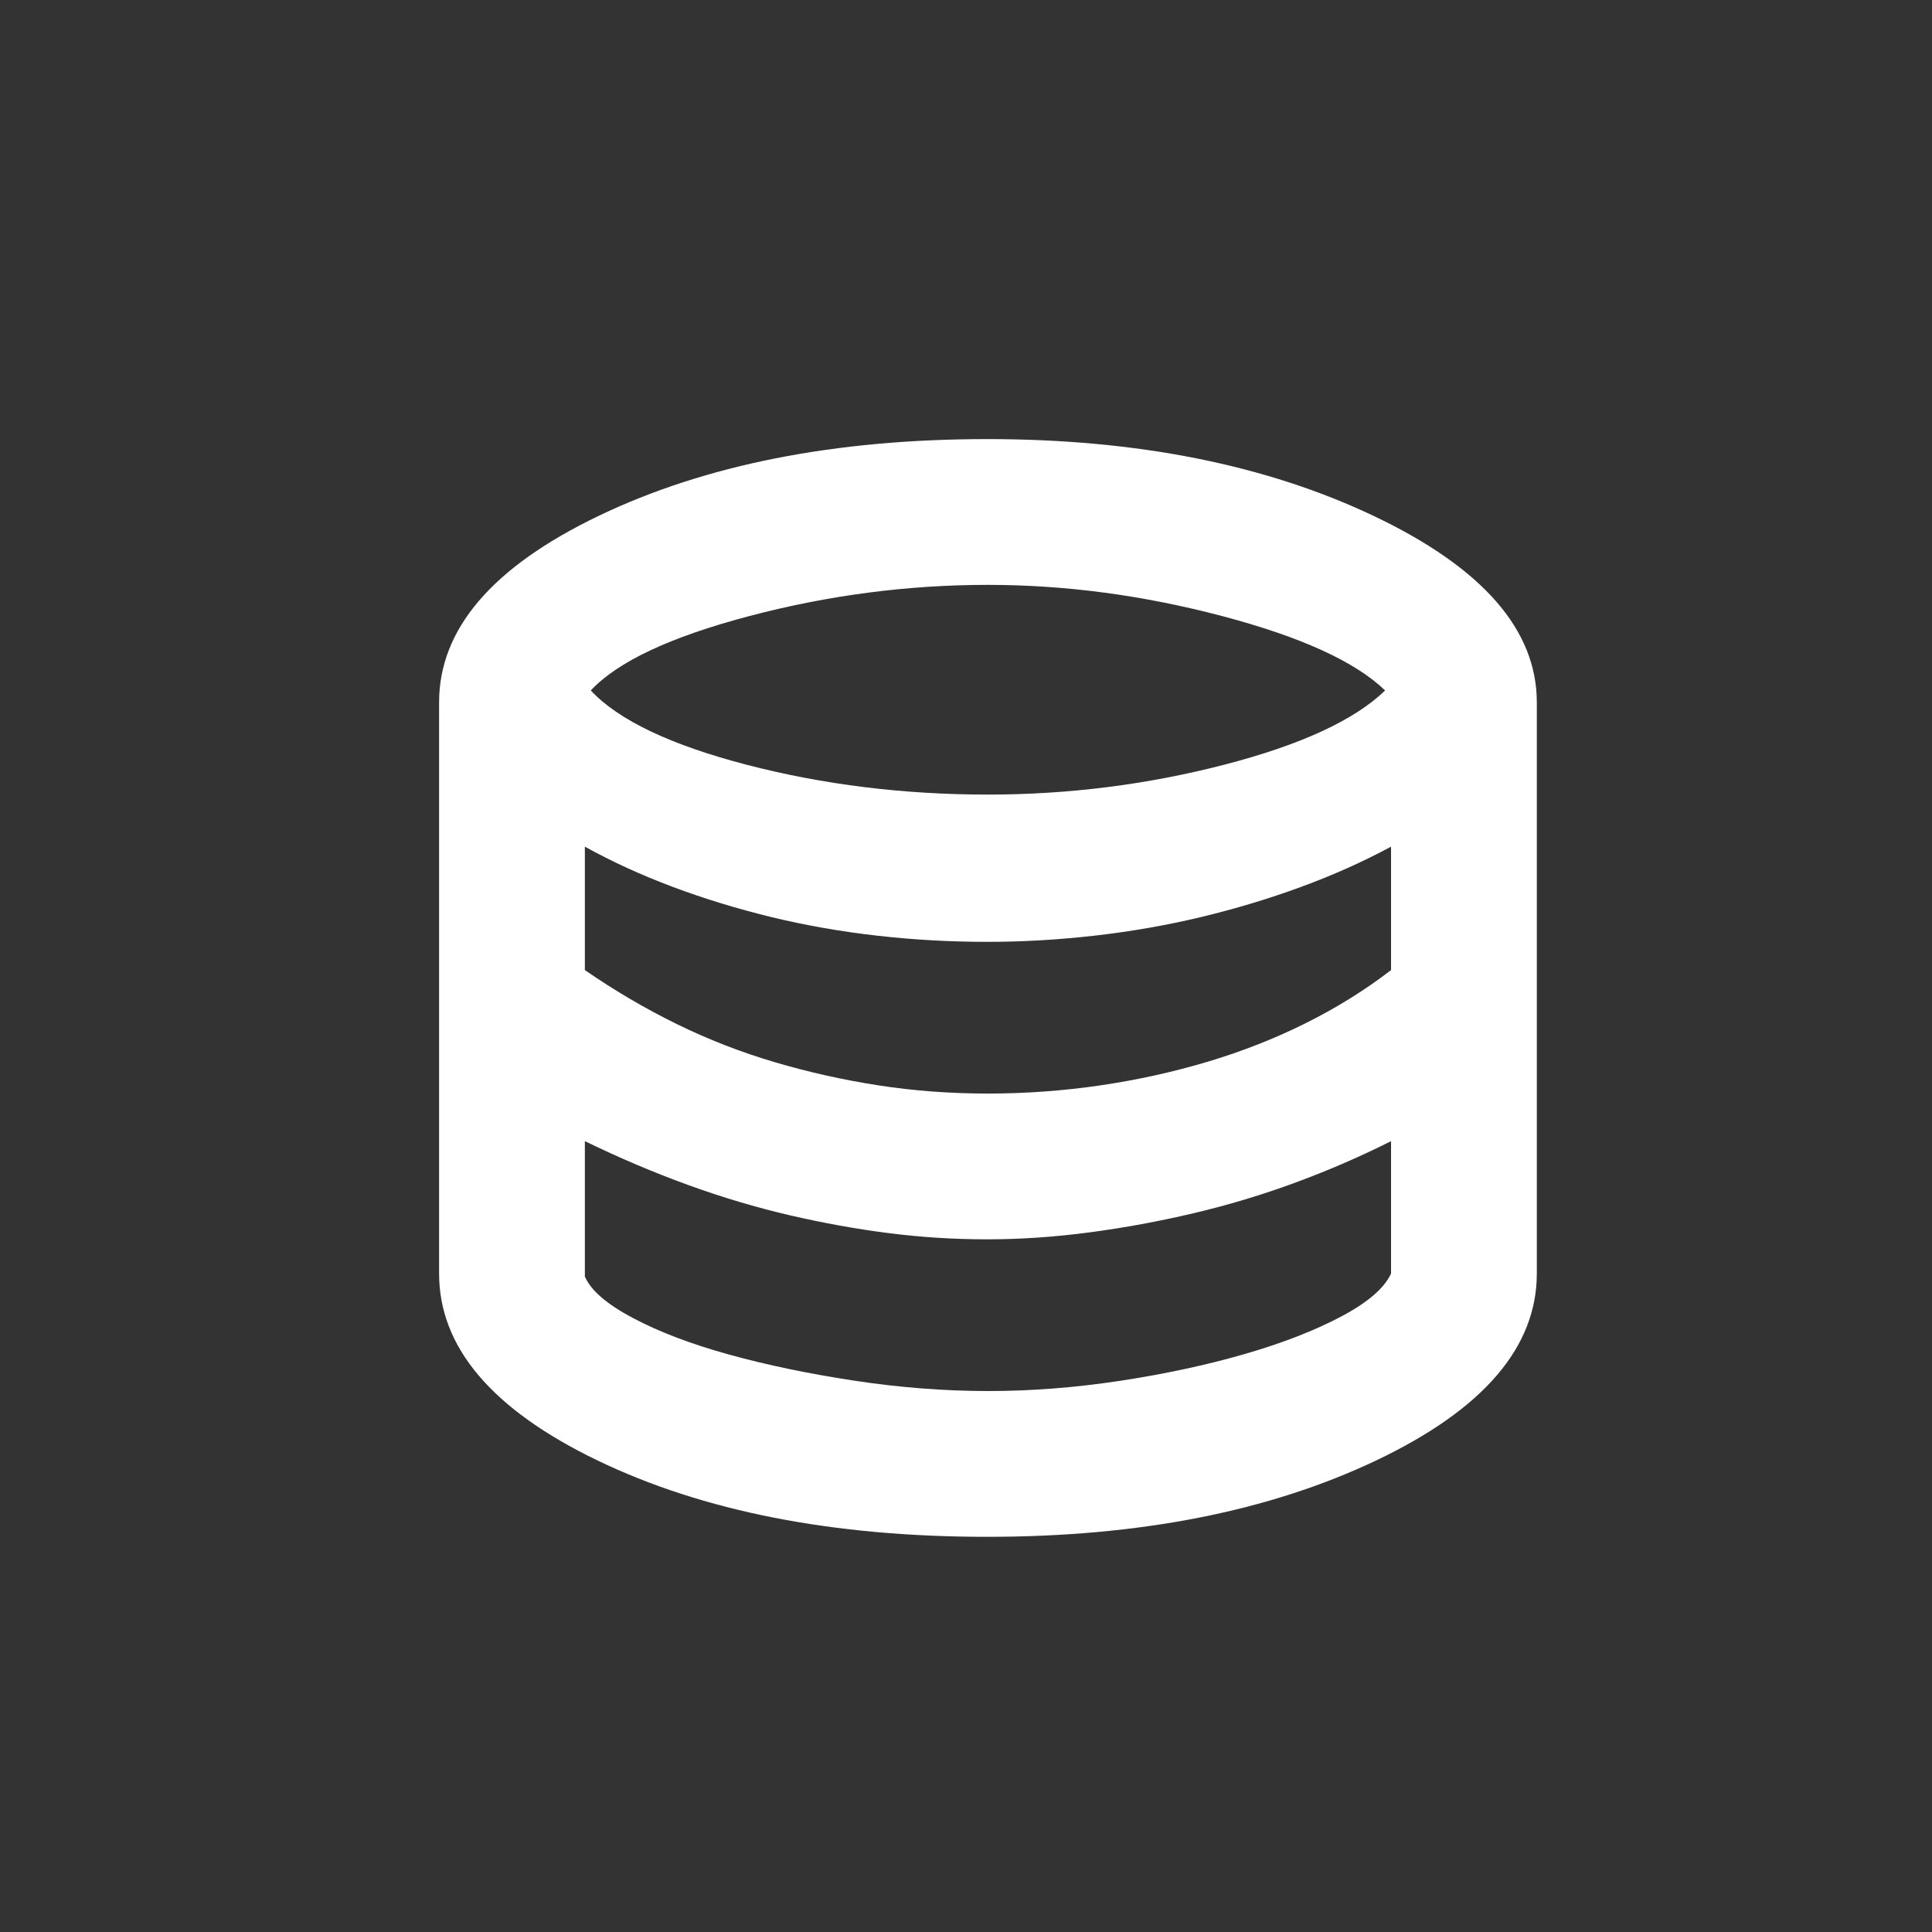 <svg width="44" height="44" viewBox="0 0 44 44" fill="none" xmlns="http://www.w3.org/2000/svg">
<rect x="0" y="0" width="44" height="44" fill="#333333" stroke="none"/>
<path d="M22.483 35C18.971 35 16.013 34.42 13.608 33.261C11.203 32.101 10 30.682 10 29.004V15.996C10 14.325 11.214 12.908 13.642 11.745C16.069 10.582 19.017 10 22.483 10C25.904 10 28.846 10.587 31.308 11.761C33.769 12.936 35 14.347 35 15.996V29.004C35 30.682 33.781 32.101 31.341 33.261C28.902 34.42 25.95 35 22.483 35ZM22.499 18.096C24.329 18.096 26.119 17.87 27.869 17.419C29.619 16.967 30.845 16.402 31.545 15.725C30.867 15.07 29.631 14.505 27.835 14.031C26.04 13.557 24.261 13.32 22.499 13.32C20.67 13.32 18.858 13.557 17.063 14.031C15.268 14.505 14.065 15.07 13.455 15.725C14.088 16.402 15.273 16.967 17.012 17.419C18.751 17.87 20.58 18.096 22.499 18.096ZM22.5 24.905C23.358 24.905 24.211 24.843 25.058 24.719C25.904 24.595 26.723 24.414 27.514 24.177C28.304 23.94 29.049 23.646 29.749 23.296C30.449 22.946 31.093 22.545 31.68 22.093V19.282C31.042 19.626 30.358 19.932 29.627 20.2C28.895 20.469 28.137 20.697 27.35 20.886C26.563 21.074 25.756 21.215 24.928 21.309C24.1 21.403 23.285 21.45 22.483 21.45C21.636 21.45 20.799 21.403 19.973 21.309C19.145 21.215 18.344 21.074 17.567 20.886C16.791 20.697 16.041 20.468 15.318 20.197C14.596 19.925 13.93 19.621 13.32 19.282V22.093C14.007 22.567 14.709 22.978 15.427 23.329C16.145 23.68 16.888 23.968 17.656 24.194C18.424 24.42 19.208 24.595 20.01 24.719C20.812 24.843 21.642 24.905 22.5 24.905ZM22.511 31.68C23.489 31.68 24.489 31.602 25.511 31.447C26.532 31.291 27.474 31.089 28.336 30.84C29.198 30.592 29.933 30.306 30.541 29.985C31.149 29.663 31.529 29.336 31.68 29.004V25.989C30.997 26.333 30.279 26.645 29.525 26.924C28.771 27.204 27.995 27.438 27.197 27.627C26.399 27.816 25.603 27.962 24.809 28.067C24.015 28.172 23.24 28.225 22.483 28.225C21.727 28.225 20.98 28.178 20.244 28.084C19.507 27.991 18.756 27.855 17.991 27.678C17.225 27.5 16.453 27.271 15.674 26.988C14.895 26.706 14.11 26.373 13.32 25.989V29.072C13.455 29.388 13.822 29.704 14.421 30.02C15.019 30.337 15.748 30.613 16.606 30.85C17.464 31.087 18.412 31.285 19.451 31.443C20.49 31.601 21.51 31.68 22.511 31.68Z" fill="white"/>
</svg>
